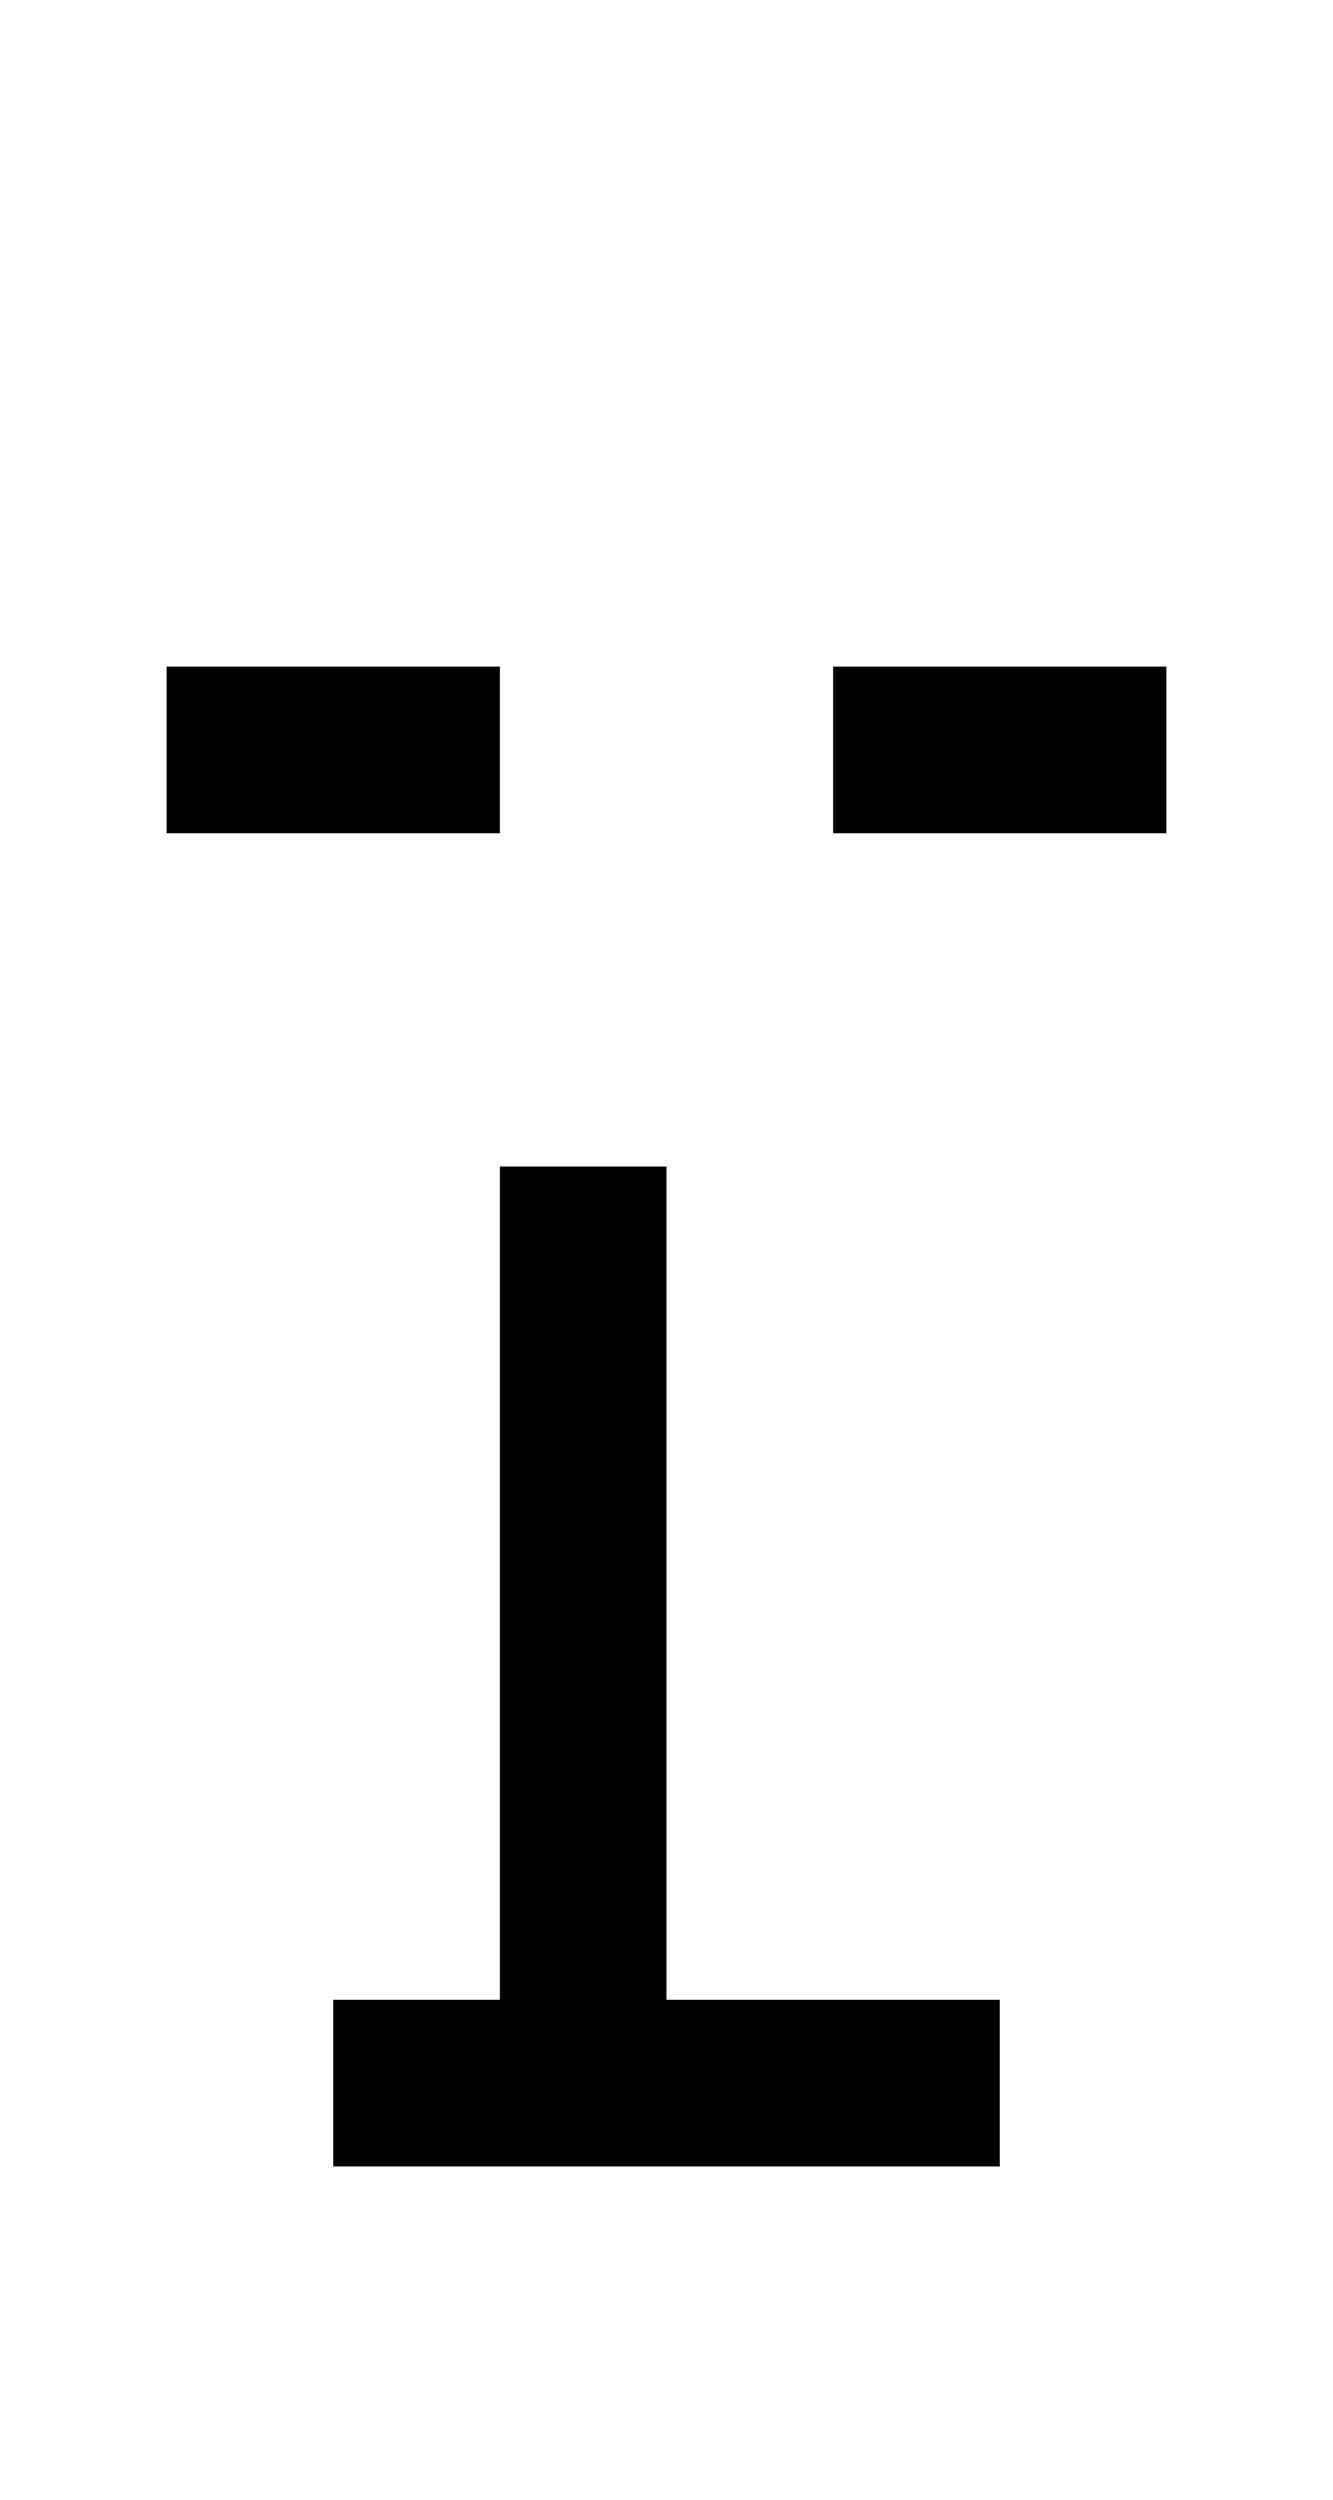 <?xml version="1.0" standalone="no"?>
<!DOCTYPE svg PUBLIC "-//W3C//DTD SVG 20010904//EN"
 "http://www.w3.org/TR/2001/REC-SVG-20010904/DTD/svg10.dtd">
<svg version="1.0" xmlns="http://www.w3.org/2000/svg"
 width="32pt" height="60pt" viewBox="0 0 32 60"
 preserveAspectRatio="xMidYMid meet">
<g transform="translate(0,60) scale(1,-1)"
fill="#000000" stroke="none">
<path d="M4 42 l0 -2 4 0 4 0 0 2 0 2 -4 0 -4 0 0 -2z"/>
<path d="M20 42 l0 -2 4 0 4 0 0 2 0 2 -4 0 -4 0 0 -2z"/>
<path d="M12 22 l0 -10 -2 0 -2 0 0 -2 0 -2 8 0 8 0 0 2 0 2 -4 0 -4 0 0 10 0
10 -2 0 -2 0 0 -10z"/>
</g>
</svg>
